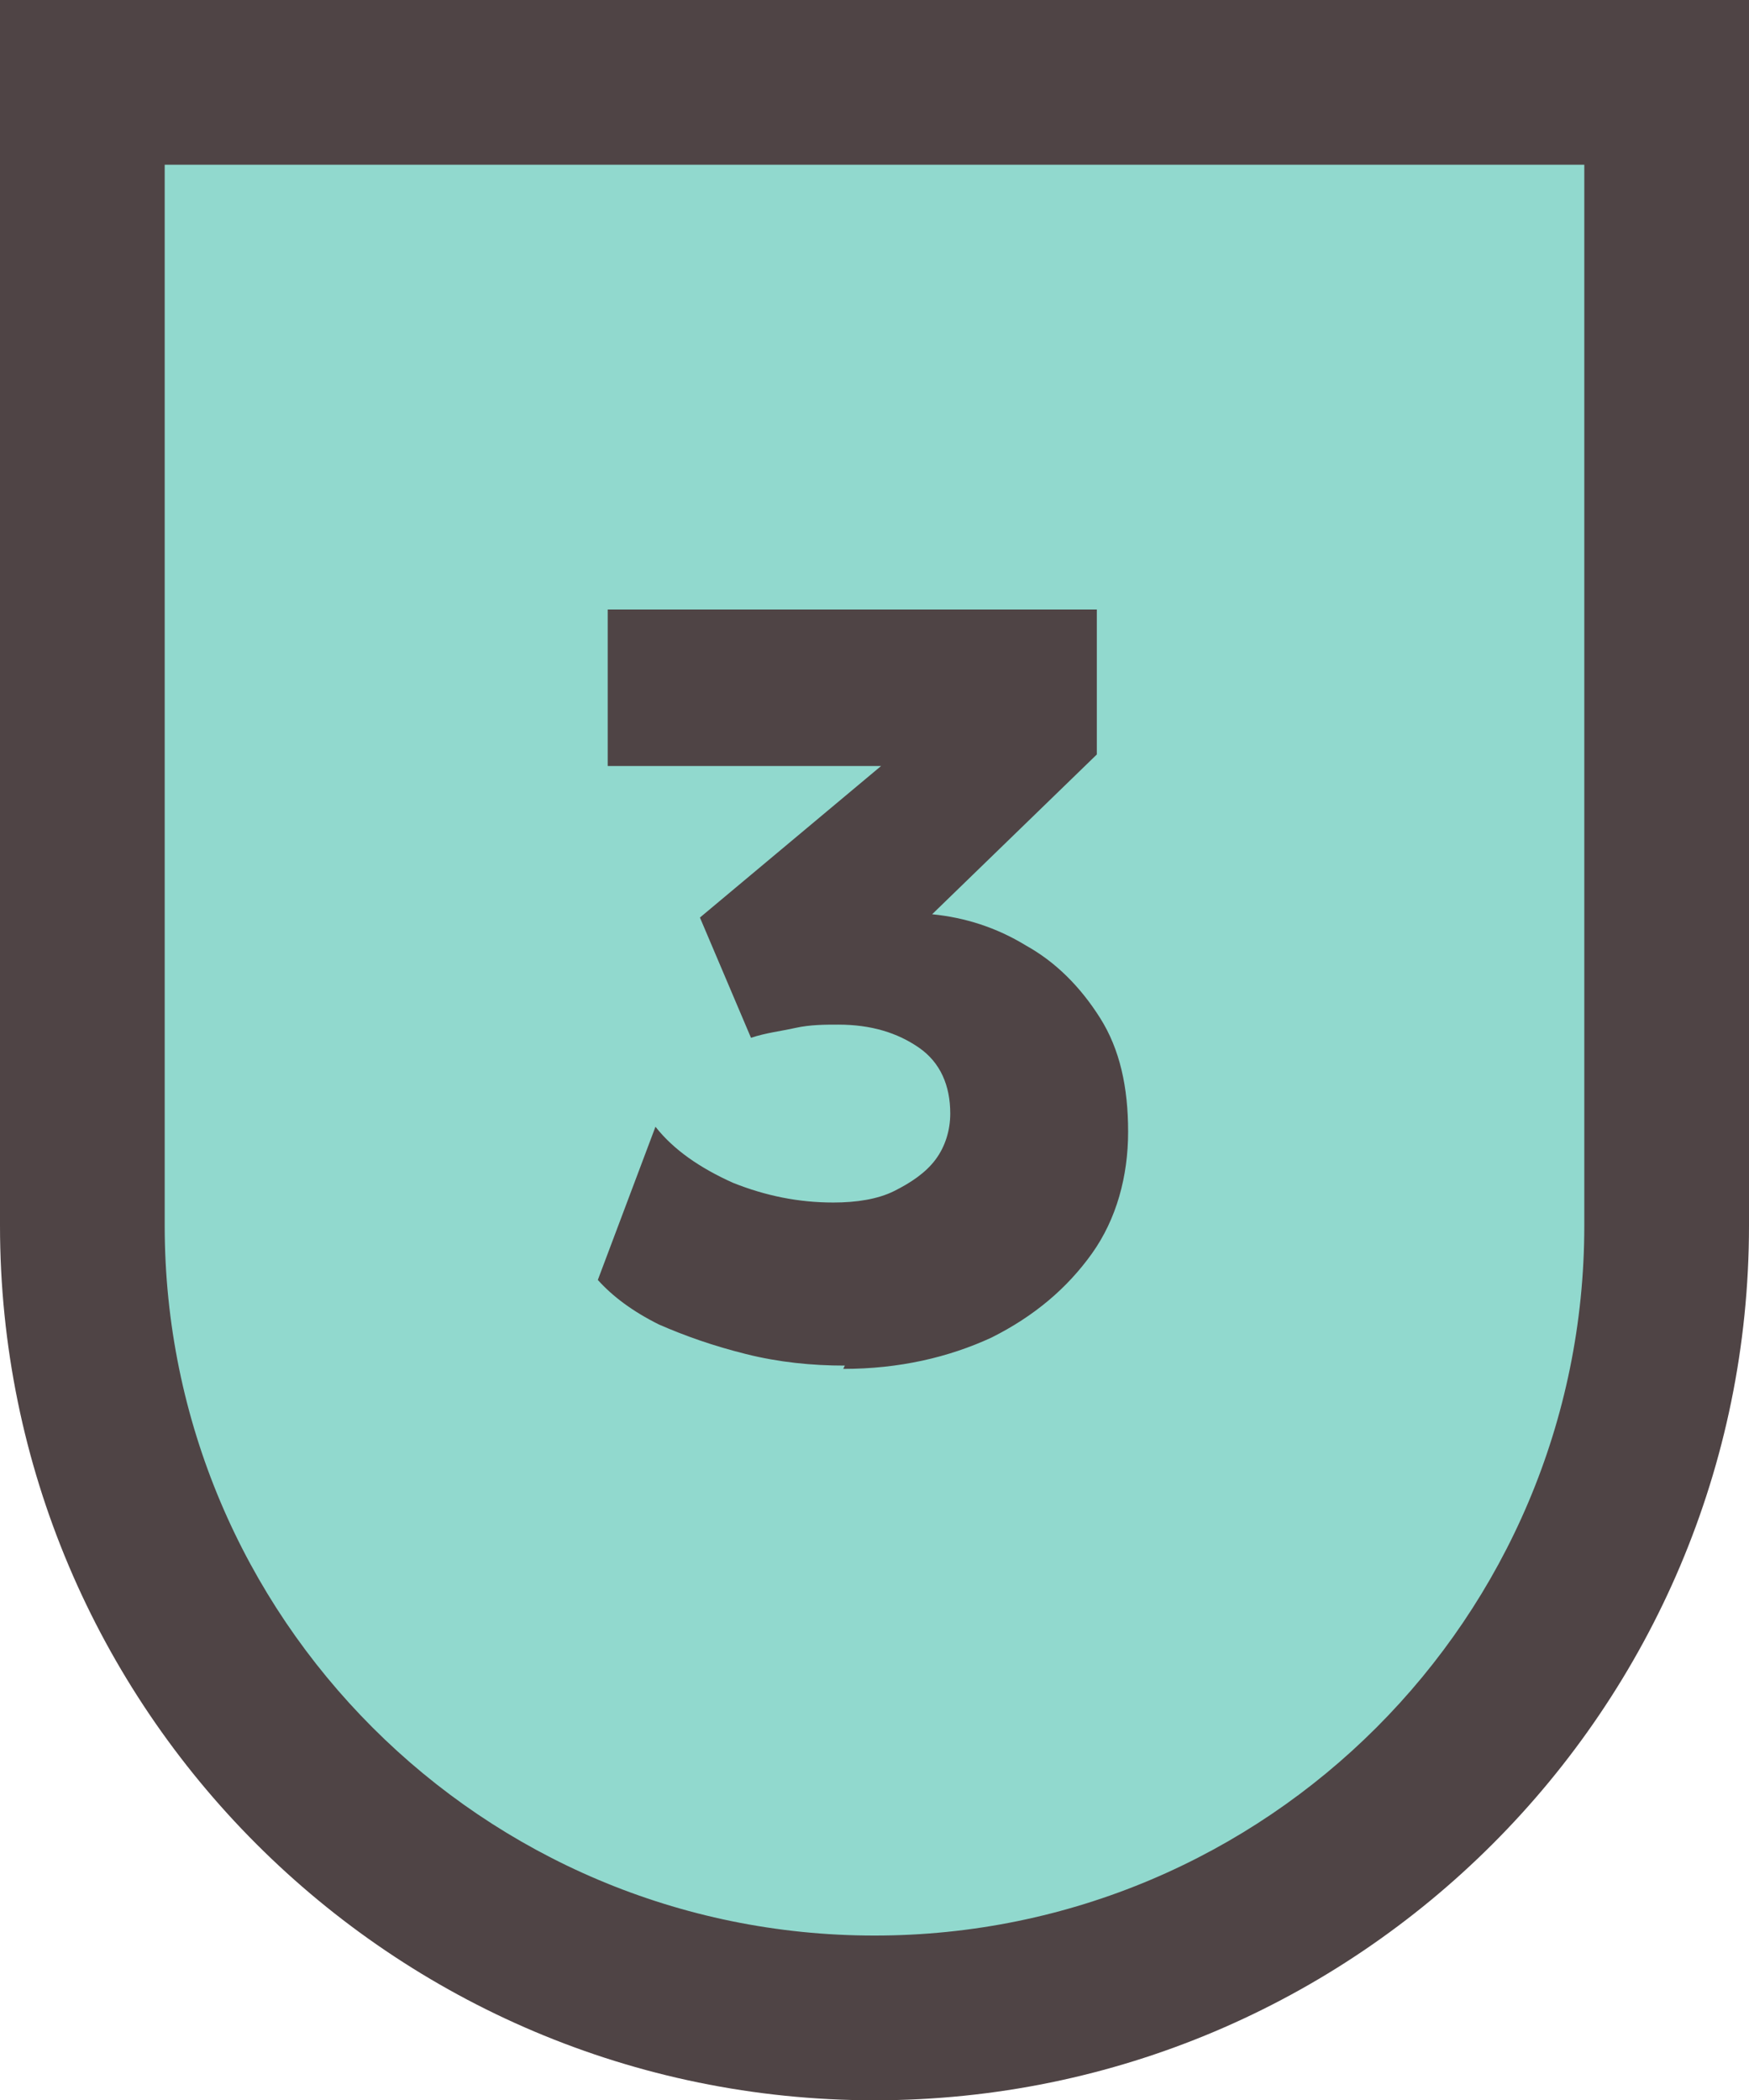 <?xml version="1.0" encoding="UTF-8"?>
<svg xmlns="http://www.w3.org/2000/svg" version="1.1" viewBox="0 0 10.62 12.75">
  <defs>
    <style>
      .cls-1 {
        fill: #91d9ce;
      }

      .cls-2 {
        fill: #4f4445;
      }
    </style>
  </defs>
  <!-- Generator: Adobe Illustrator 28.7.1, SVG Export Plug-In . SVG Version: 1.2.0 Build 142)  -->
  <g>
    <g id="Capa_1">
      <g>
        <g>
          <path class="cls-1" d="M5.31,12.25c-2.65,0-4.81-2.16-4.81-4.81V.5h9.62v6.94c0,2.65-2.16,4.81-4.81,4.81Z"/>
          <path class="cls-2" d="M9.62,1v6.44c0,2.38-1.93,4.31-4.31,4.31S1,9.82,1,7.44V1h8.62M10.62,0H0v7.44C0,10.37,2.38,12.75,5.31,12.75s5.31-2.38,5.31-5.31V0h0Z"/>
        </g>
        <path class="cls-2" d="M5.13,8.29c-.2,0-.4-.02-.6-.07s-.37-.11-.53-.18c-.16-.08-.28-.17-.37-.27l.35-.93c.11.14.27.25.47.34.2.08.4.12.61.12.14,0,.27-.02.37-.07s.19-.11.25-.19c.06-.08.09-.18.09-.28,0-.17-.06-.31-.19-.4-.13-.09-.29-.14-.49-.14-.08,0-.17,0-.26.02s-.18.03-.27.06l-.31-.73,1.1-.92h-1.66v-.95h2.97v.88l-1,.97c.2.02.39.08.57.19.18.1.33.25.45.44s.17.42.17.69-.07.53-.22.74c-.15.21-.35.38-.61.51-.26.12-.56.19-.9.19Z"/>
      </g>
    </g>
  </g>
</svg>